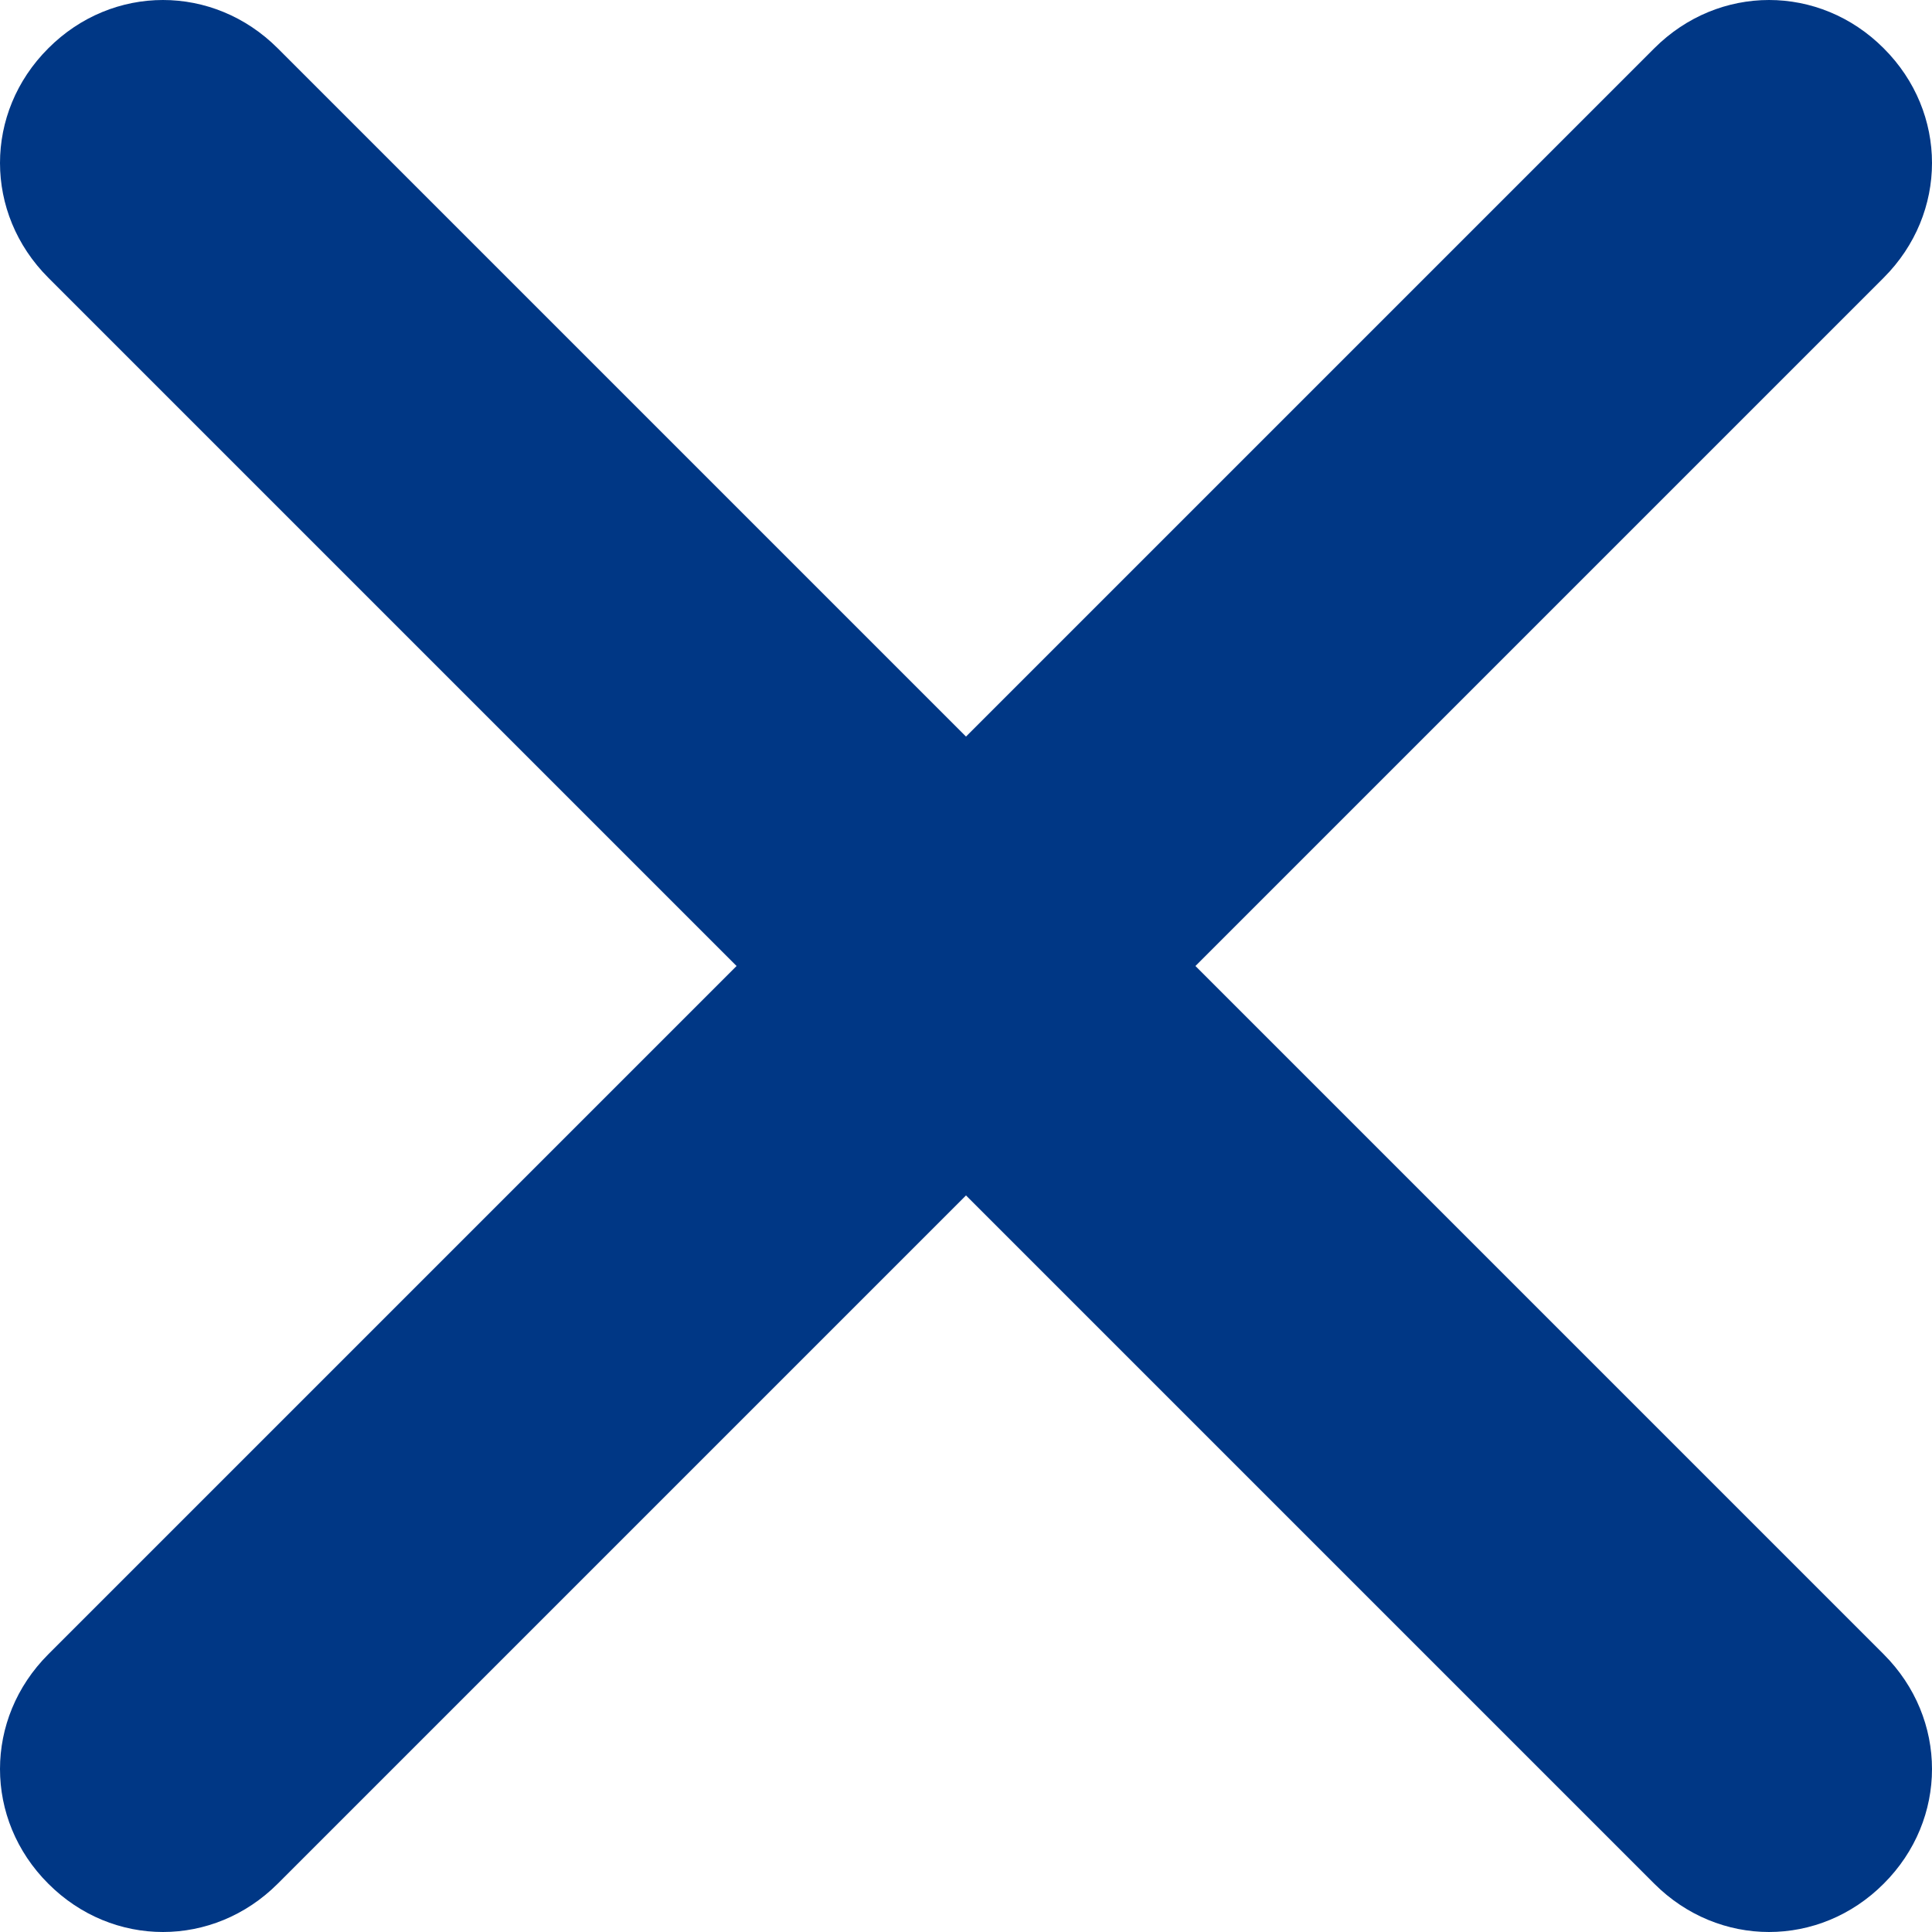 <?xml version="1.0" encoding="UTF-8"?> <svg xmlns="http://www.w3.org/2000/svg" width="12" height="12" viewBox="0 0 12 12" fill="none"><path fill-rule="evenodd" clip-rule="evenodd" d="M7.425 6L11.7 10.275C12.1 10.675 12.1 11.301 11.7 11.7C11.301 12.1 10.675 12.1 10.275 11.7L6 7.425L1.725 11.7C1.325 12.1 0.699 12.1 0.3 11.7C-0.1 11.301 -0.1 10.675 0.3 10.275L4.575 6L0.3 1.725C-0.1 1.325 -0.1 0.699 0.3 0.3C0.699 -0.1 1.325 -0.1 1.725 0.3L6 4.575L10.275 0.3C10.675 -0.1 11.301 -0.1 11.7 0.3C12.1 0.699 12.1 1.325 11.7 1.725L7.425 6Z" fill="#003785"></path></svg> 